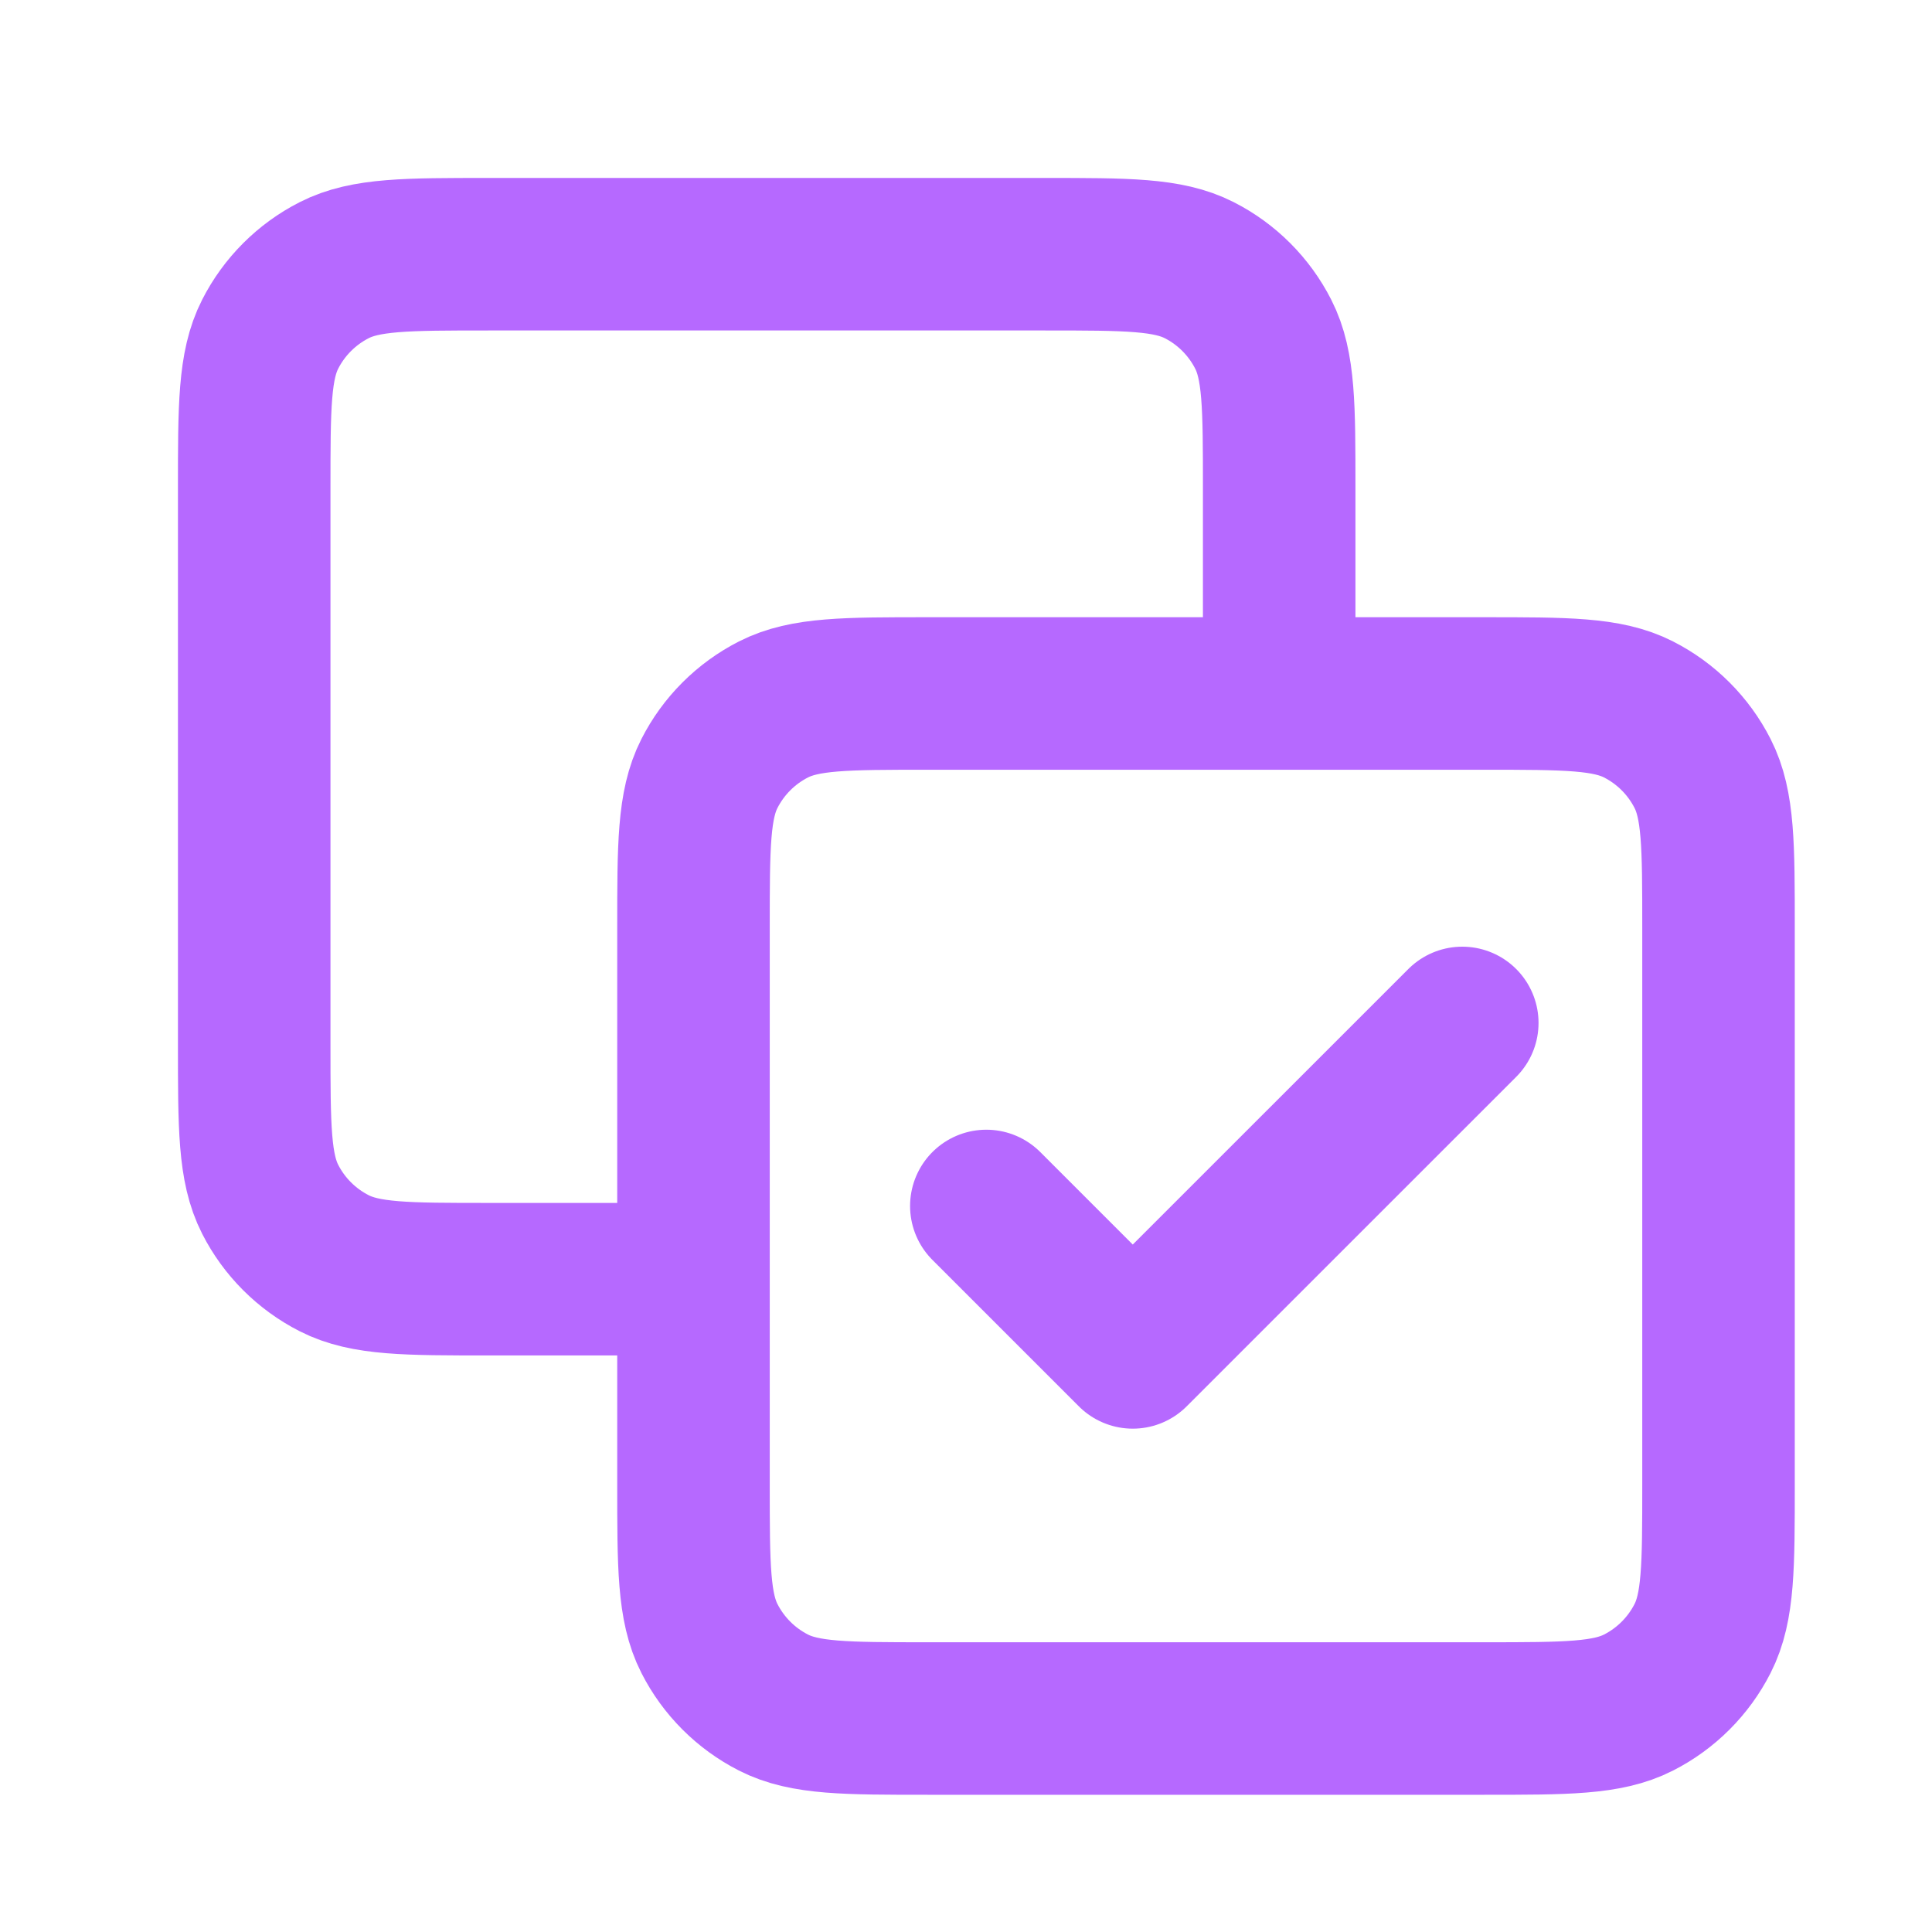 <svg width="38" height="38" viewBox="0 0 38 38" fill="none" xmlns="http://www.w3.org/2000/svg">
<path d="M25.16 13.64V9.608C25.16 7.995 25.16 7.189 24.846 6.573C24.57 6.031 24.13 5.59 23.588 5.314C22.972 5 22.165 5 20.552 5H9.608C7.995 5 7.189 5 6.573 5.314C6.031 5.59 5.59 6.031 5.314 6.573C5 7.189 5 7.995 5 9.608V20.552C5 22.165 5 22.972 5.314 23.588C5.59 24.13 6.031 24.57 6.573 24.846C7.189 25.16 7.995 25.16 9.608 25.16H13.64M19.4 23.72L22.28 26.6L28.761 20.12M18.248 33.801H29.192C30.805 33.801 31.612 33.801 32.228 33.487C32.77 33.211 33.211 32.77 33.487 32.228C33.801 31.612 33.801 30.805 33.801 29.192V18.248C33.801 16.635 33.801 15.829 33.487 15.213C33.211 14.671 32.77 14.23 32.228 13.954C31.612 13.64 30.805 13.64 29.192 13.64H18.248C16.635 13.64 15.829 13.64 15.213 13.954C14.671 14.23 14.23 14.671 13.954 15.213C13.64 15.829 13.64 16.635 13.64 18.248V29.192C13.64 30.805 13.64 31.612 13.954 32.228C14.23 32.77 14.671 33.211 15.213 33.487C15.829 33.801 16.635 33.801 18.248 33.801Z" stroke="#B669FF" stroke-width="3" stroke-linecap="round" stroke-linejoin="round"/>
</svg>

